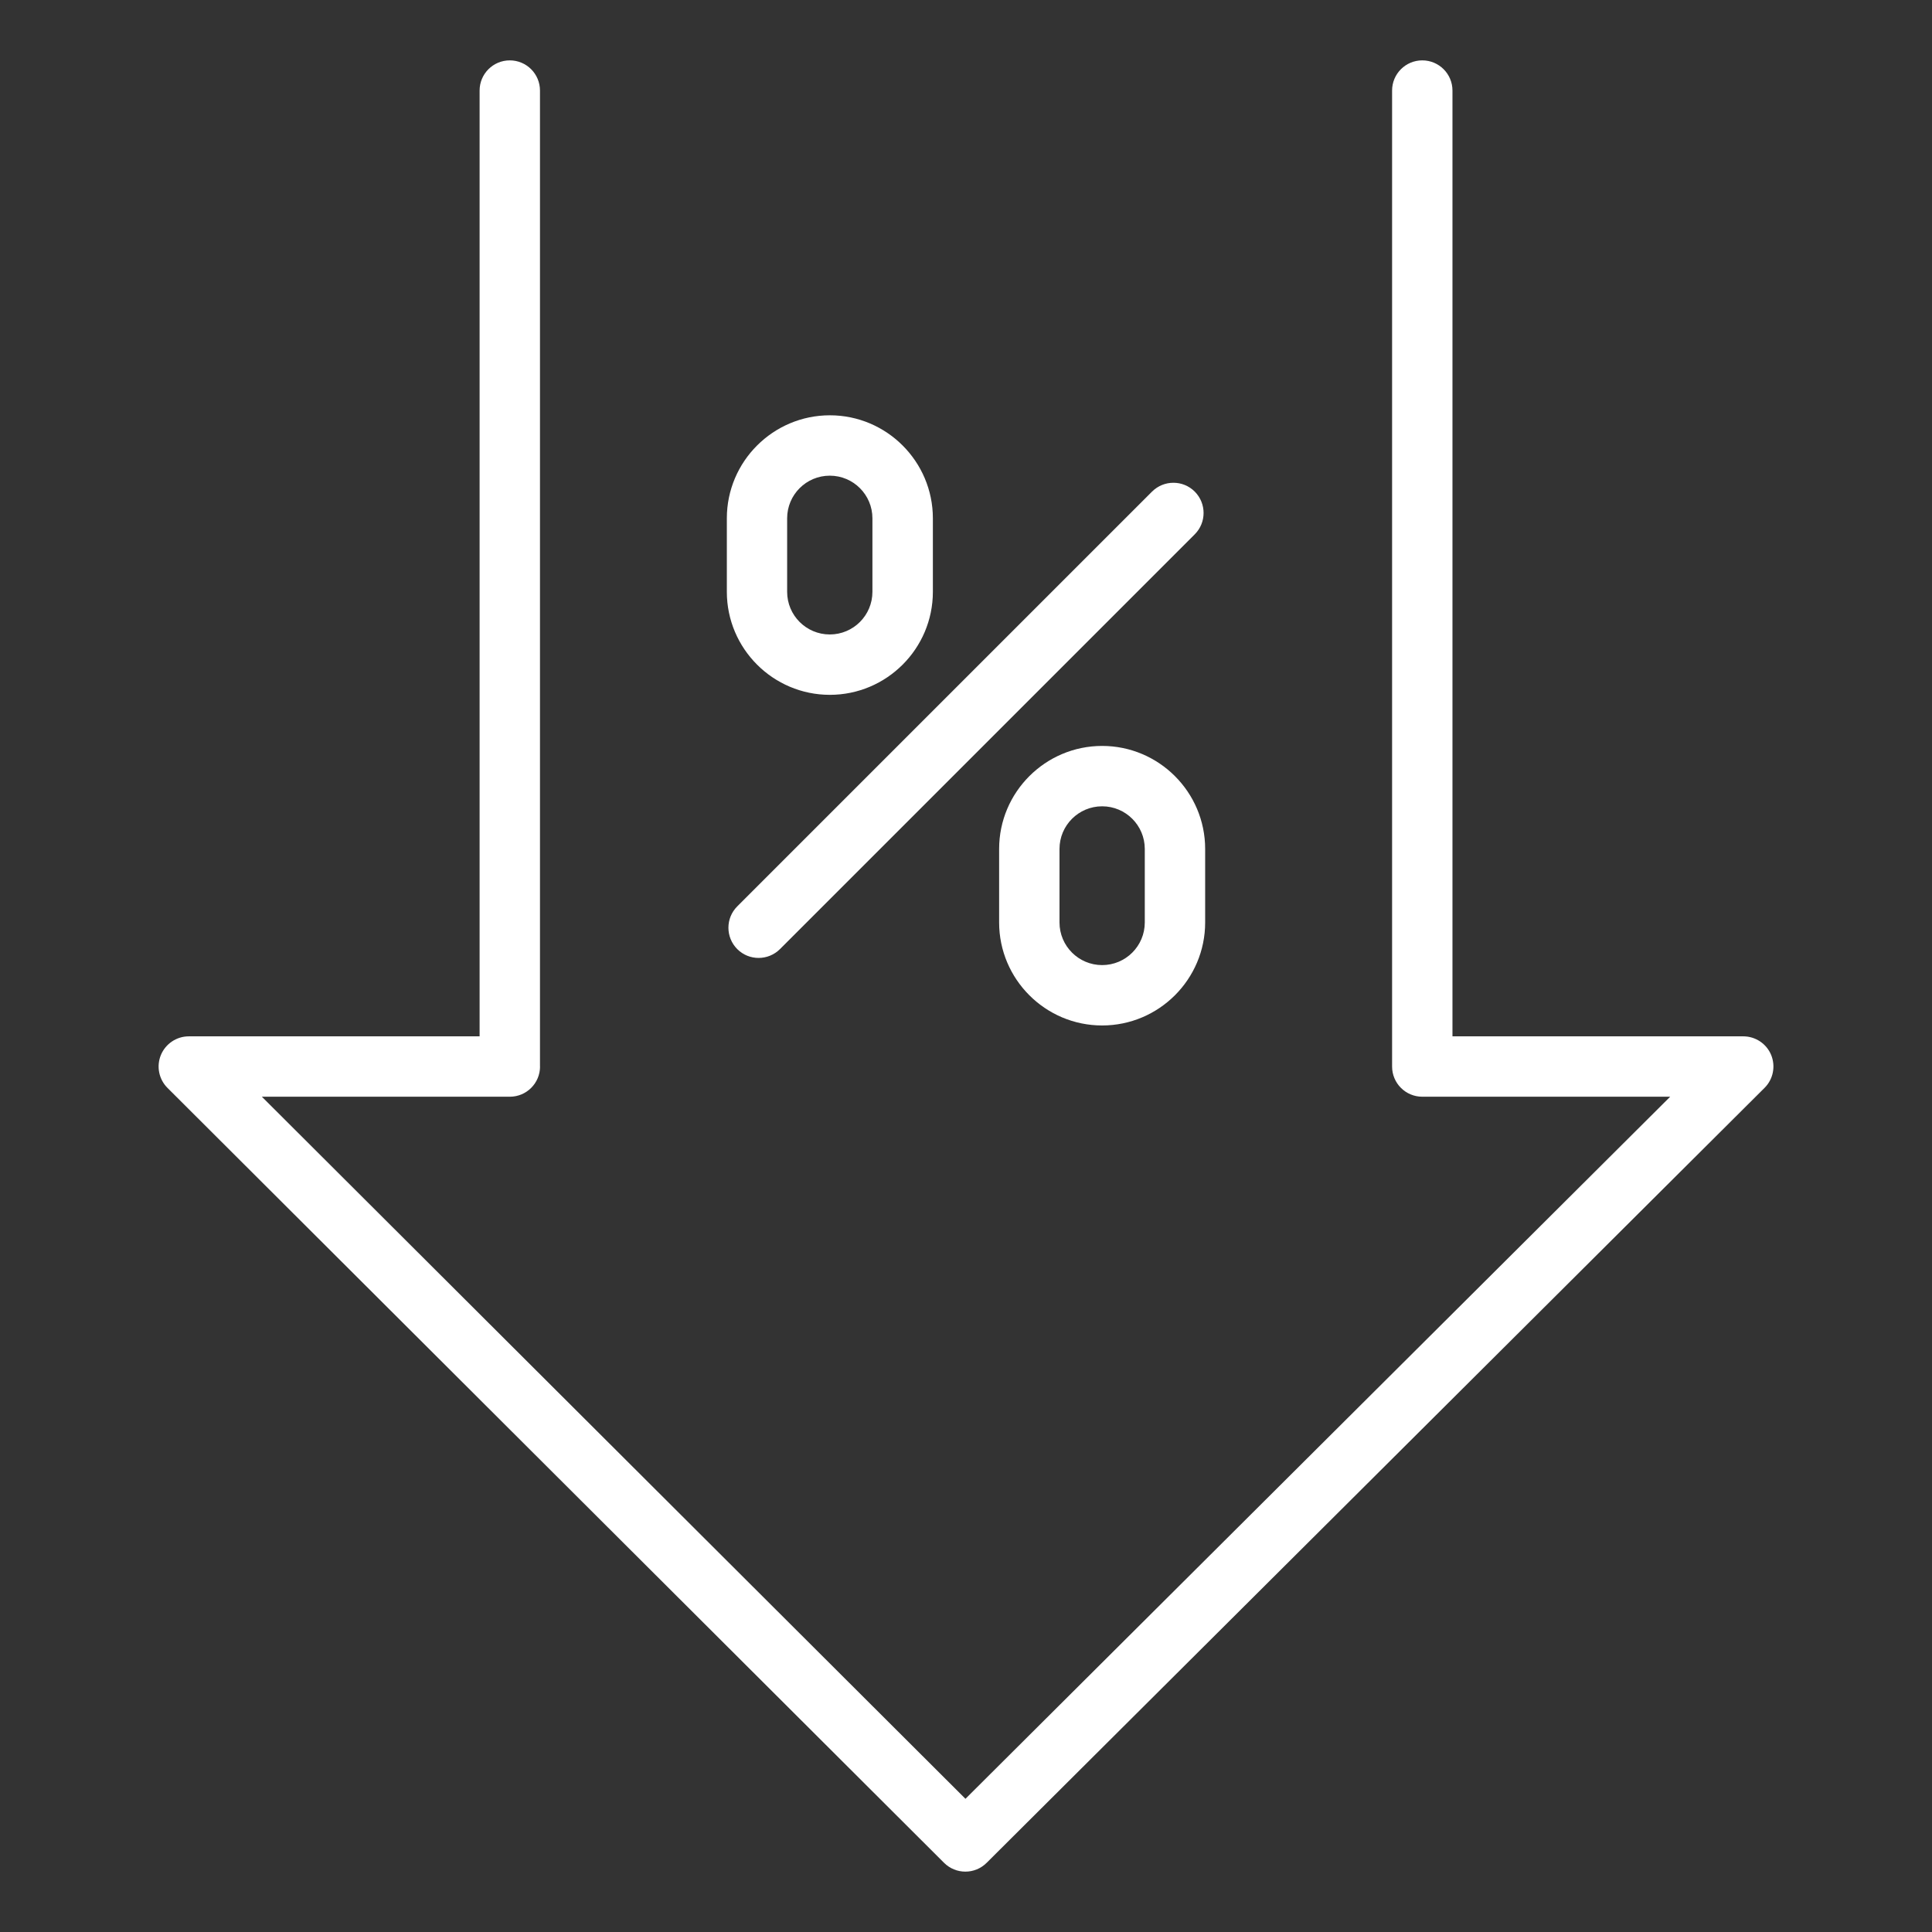<?xml version="1.0" encoding="UTF-8"?>
<svg width="1200pt" height="1200pt" version="1.1" viewBox="0 0 1200 1200" xmlns="http://www.w3.org/2000/svg">
 <rect x="0" y="0" width="1200" height="1200" fill="#333333" stroke="none"/>
 <path d="m335.39 662.44v-606.19c0-10.359-8.391-18.75-18.75-18.75s-18.75 8.391-18.75 18.75v587.44h-180.61c-7.594 0-14.438 4.594-17.344 11.578-2.906 7.031-1.266 15.094 4.078 20.438l482.34 481.31c3.656 3.656 8.438 5.484 13.266 5.484 4.781 0 9.562-1.828 13.219-5.484l483.14-481.31c5.391-5.344 6.984-13.406 4.125-20.438-2.906-7.031-9.75-11.578-17.344-11.578h-180.61v-587.44c0-10.359-8.391-18.75-18.75-18.75s-18.75 8.391-18.75 18.75v606.19c0 10.359 8.391 18.75 18.75 18.75h153.98l-437.72 436.08-437.02-436.08h154.03c10.359 0 18.75-8.391 18.75-18.75z" fill="#fff"/>
 <path d="m715.55 305.34-257.63 257.63c-7.312 7.312-7.312 19.172 0 26.531 3.656 3.656 8.438 5.484 13.266 5.484 4.781 0 9.609-1.828 13.266-5.484l257.63-257.63c7.312-7.312 7.312-19.172 0-26.531-7.312-7.312-19.172-7.312-26.531 0z" fill="#fff"/>
 <path d="m515.44 257.95c-35.25 0-63.984 28.688-63.984 63.984v45.656c0 35.25 28.688 63.984 63.984 63.984 35.25 0 63.984-28.688 63.984-63.984v-45.656c0-35.25-28.688-63.984-63.984-63.984zm26.438 109.64c0 14.625-11.859 26.484-26.484 26.484s-26.484-11.859-26.484-26.484v-45.656c0-14.625 11.859-26.484 26.484-26.484s26.484 11.859 26.484 26.484z" fill="#fff"/>
 <path d="m684.56 463.31c-35.25 0-63.984 28.688-63.984 63.984v45.656c0 35.25 28.688 63.984 63.984 63.984 35.25 0 63.984-28.688 63.984-63.984v-45.656c0-35.25-28.688-63.984-63.984-63.984zm26.484 109.64c0 14.625-11.859 26.484-26.484 26.484s-26.484-11.859-26.484-26.484v-45.656c0-14.625 11.859-26.484 26.484-26.484s26.484 11.859 26.484 26.484z" fill="#fff"/>
</svg>
